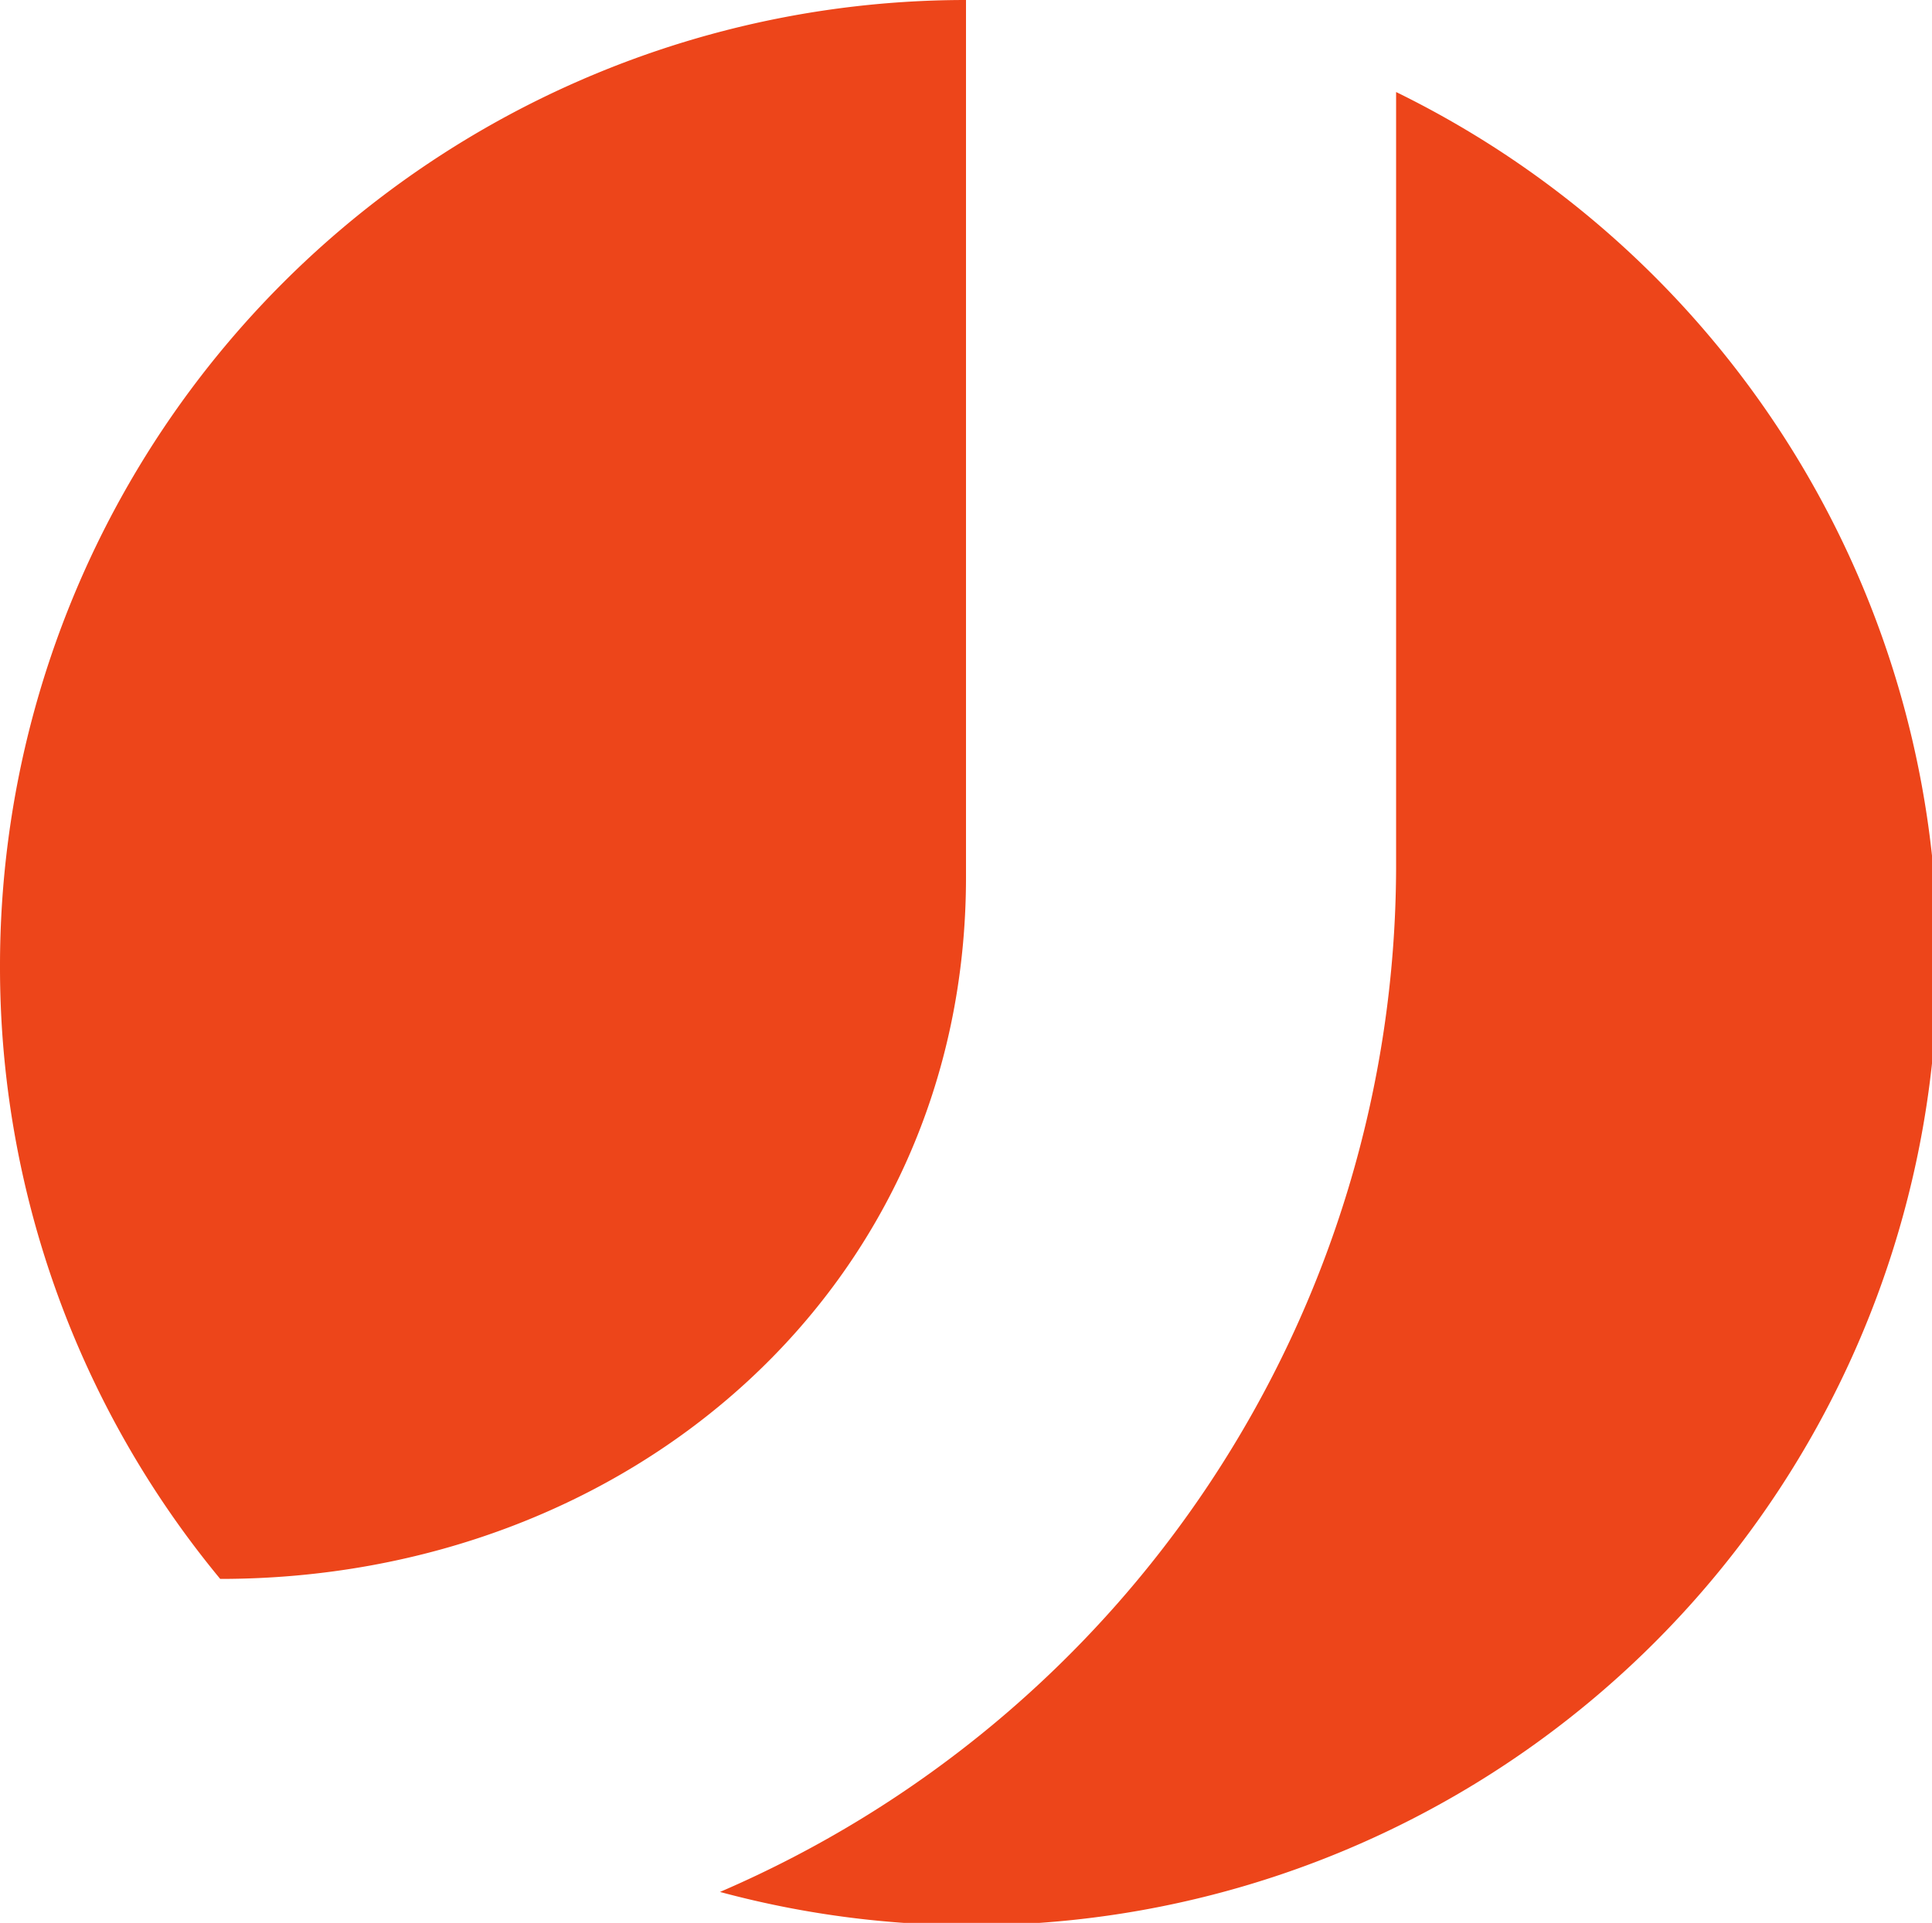 <svg xmlns="http://www.w3.org/2000/svg" viewBox="0 0 22.46 22.36"><defs><style>.cls-1{fill:#ed451a;}</style></defs><title>janitos-small</title><g id="Ebene_2" data-name="Ebene 2"><g id="Ebene_1-2" data-name="Ebene 1"><path class="cls-1" d="M0,11.23A11.23,11.23,0,0,1,11.23,0V10.2c0,4.77-3.9,8.16-8.67,8.16A11.16,11.16,0,0,1,0,11.23M16.23,1.07A11.23,11.23,0,0,1,8.37,22,13,13,0,0,0,16.23,10.1Z"/></g></g></svg>